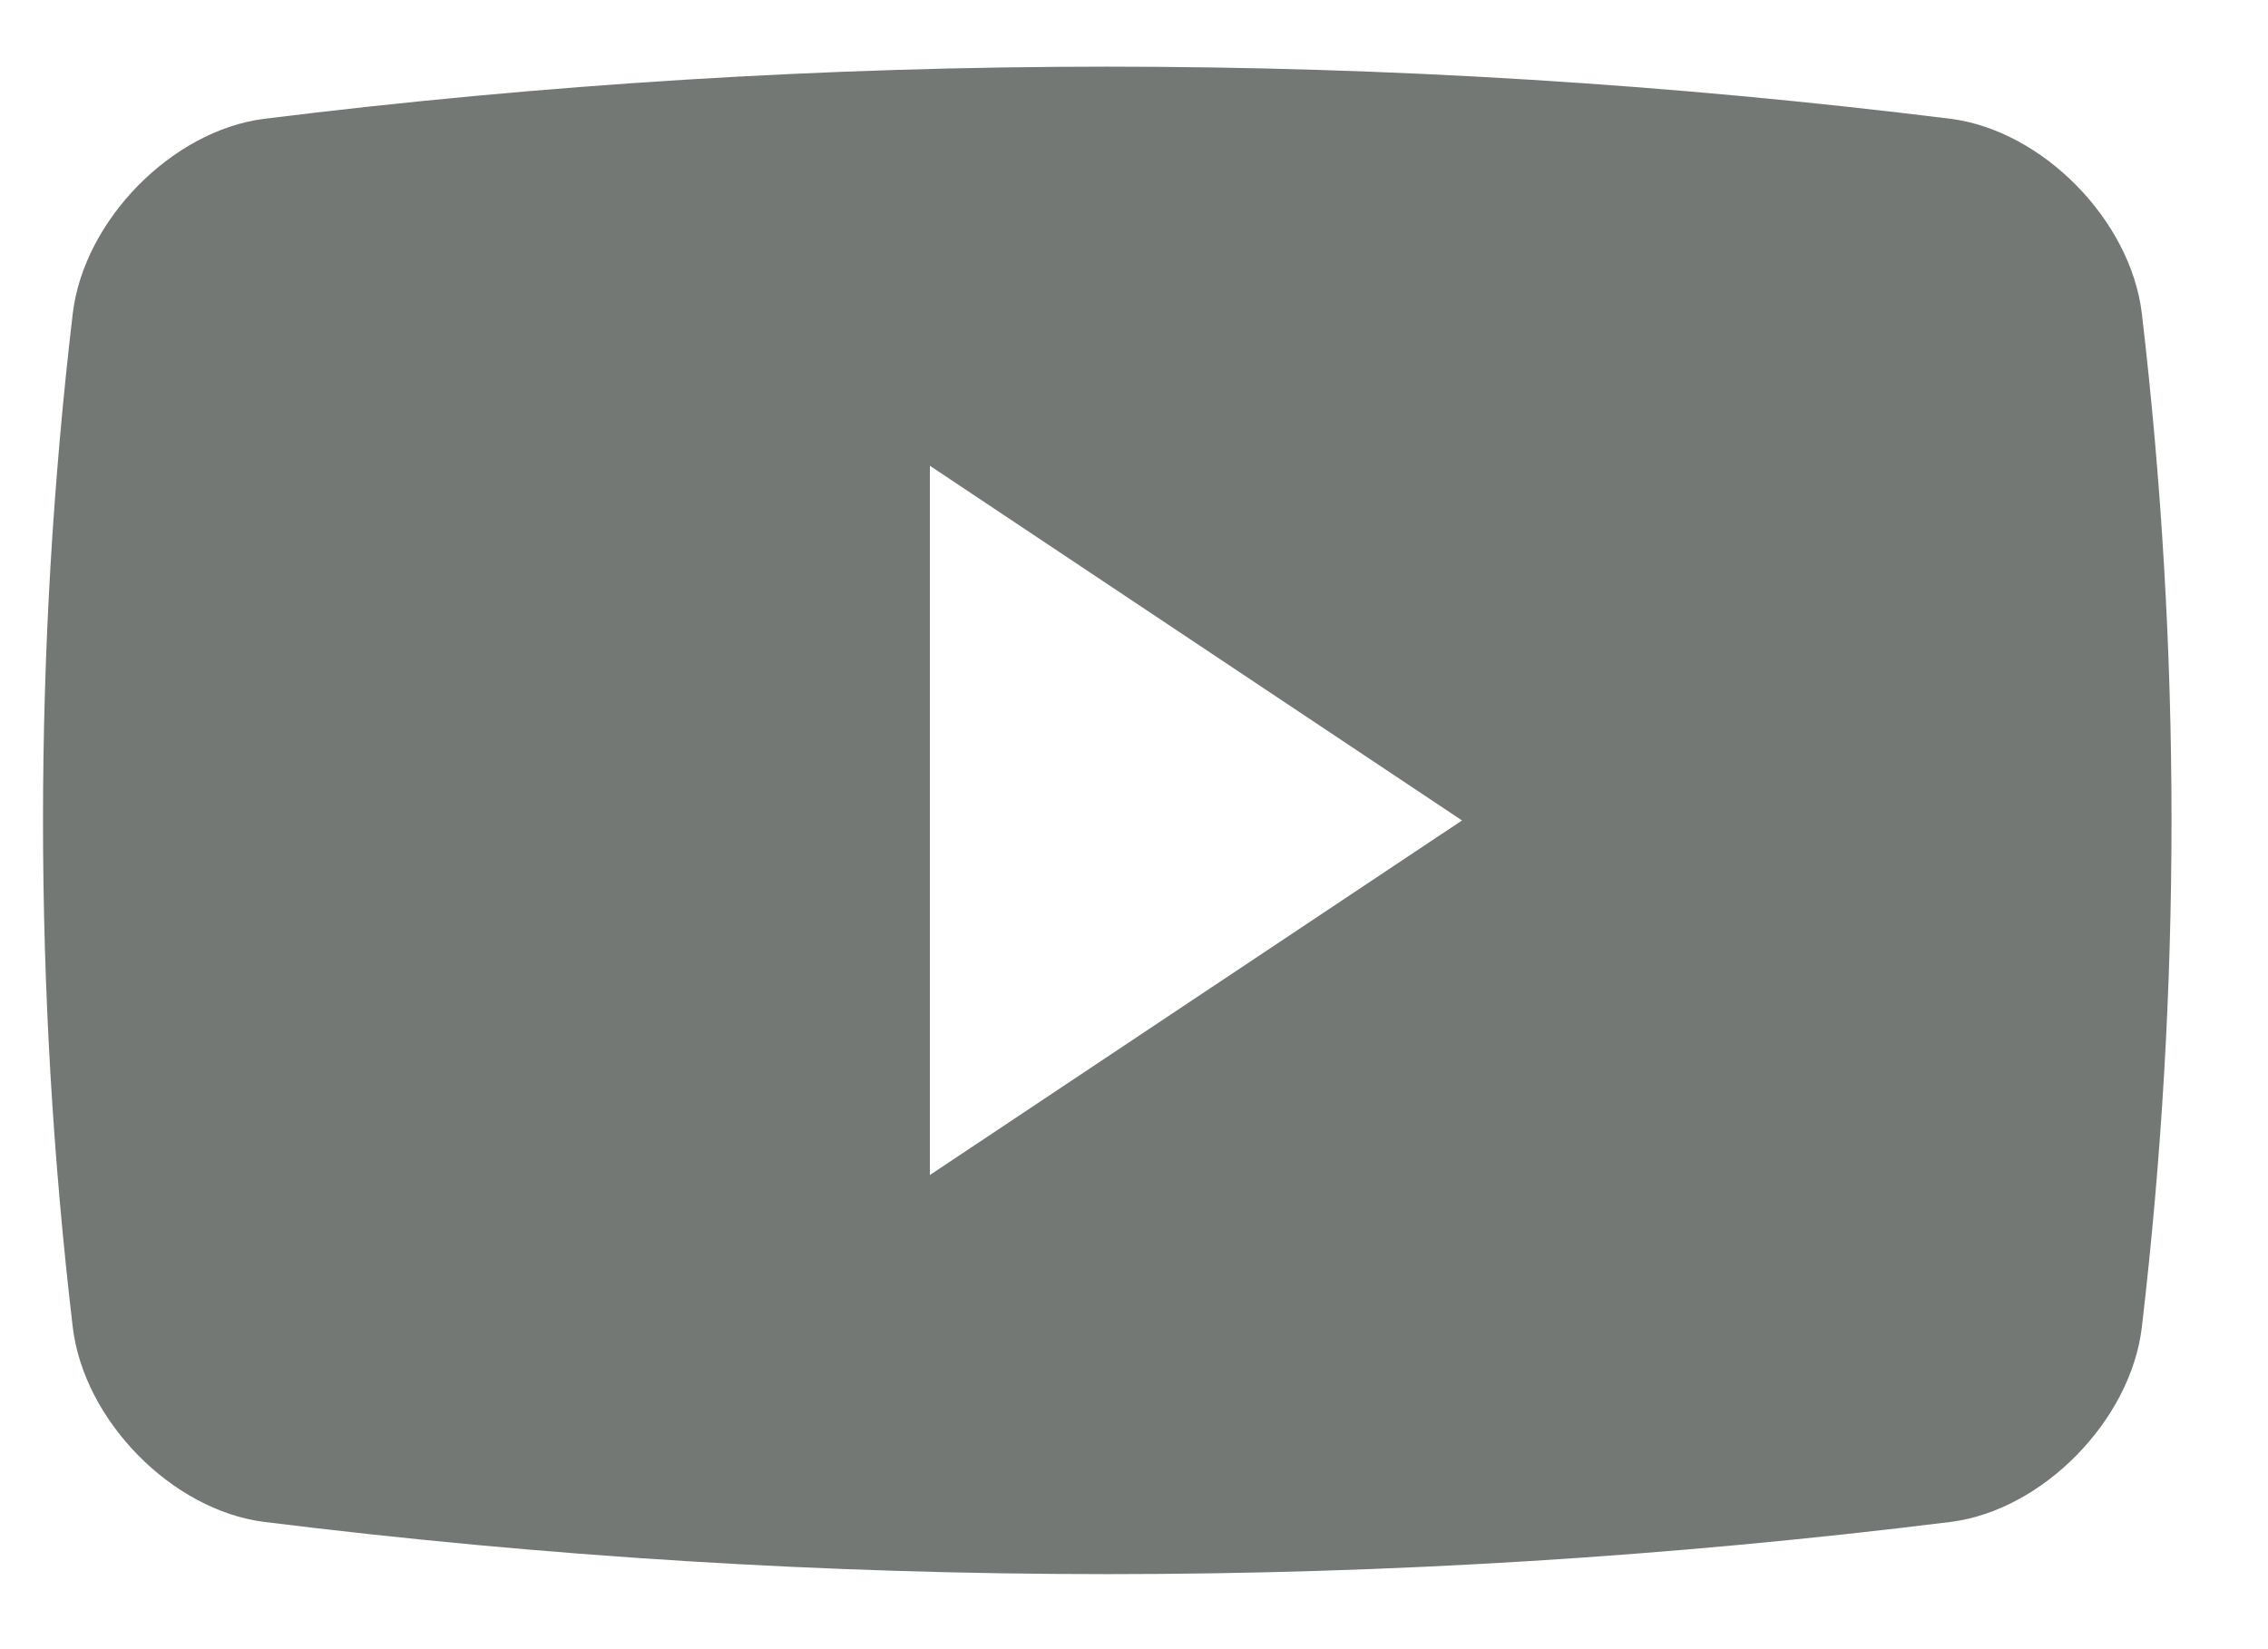 <?xml version="1.0" encoding="UTF-8"?> <svg xmlns="http://www.w3.org/2000/svg" width="22" height="16" viewBox="0 0 22 16" fill="none"><path d="M20.776 3.04C20.668 2.137 19.815 1.269 18.925 1.153C13.49 0.478 7.993 0.478 2.559 1.153C1.666 1.269 0.815 2.137 0.706 3.04C0.321 6.308 0.321 9.61 0.706 12.878C0.815 13.782 1.666 14.65 2.559 14.765C7.993 15.441 13.49 15.441 18.925 14.765C19.815 14.651 20.668 13.782 20.776 12.878C21.16 9.61 21.16 6.308 20.776 3.04ZM9.02 11.4V4.519L14.182 7.96L9.02 11.4Z" fill="#737875"></path></svg> 